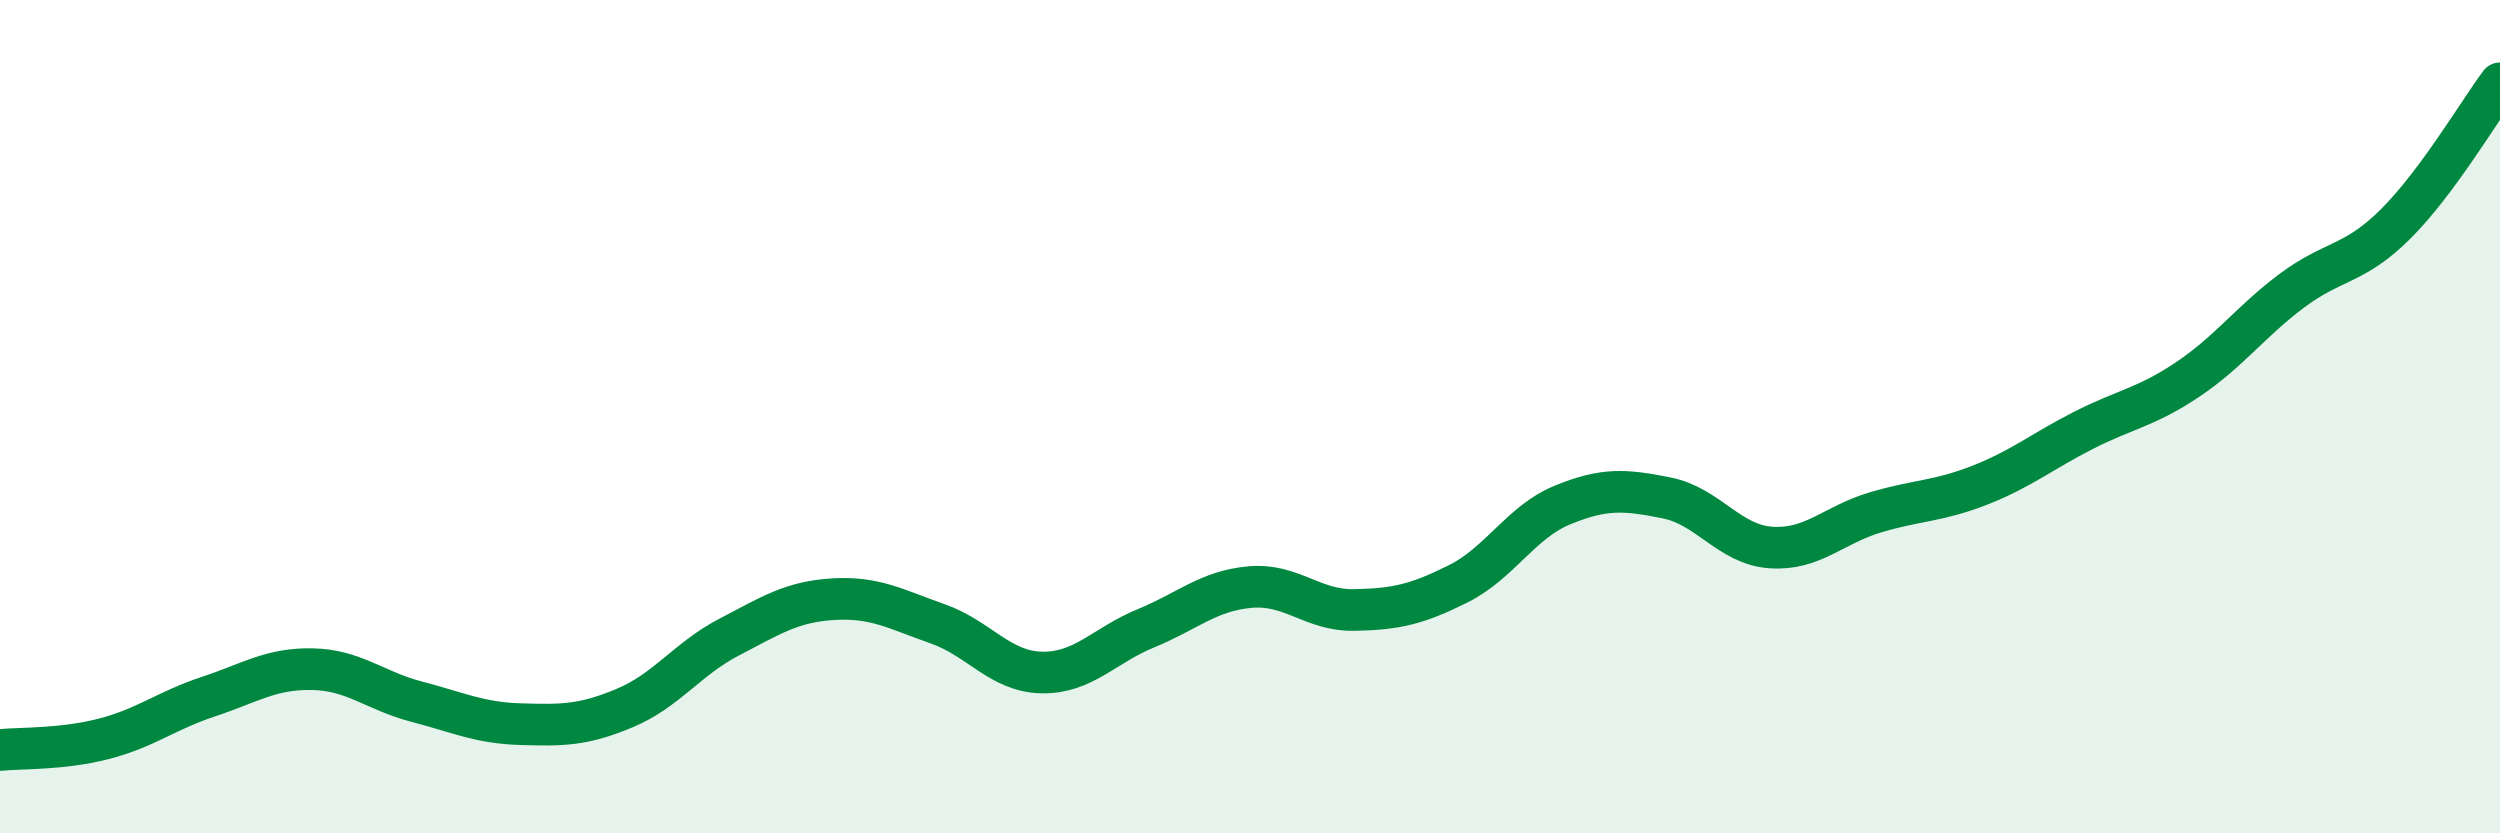 
    <svg width="60" height="20" viewBox="0 0 60 20" xmlns="http://www.w3.org/2000/svg">
      <path
        d="M 0,18 C 0.5,17.95 1.5,17.99 2.5,17.73 C 3.5,17.47 4,17.05 5,16.72 C 6,16.39 6.5,16.04 7.5,16.06 C 8.5,16.08 9,16.58 10,16.84 C 11,17.1 11.5,17.35 12.5,17.38 C 13.5,17.41 14,17.41 15,16.99 C 16,16.57 16.5,15.81 17.5,15.29 C 18.5,14.77 19,14.44 20,14.38 C 21,14.32 21.5,14.62 22.5,14.97 C 23.5,15.32 24,16.12 25,16.14 C 26,16.16 26.5,15.49 27.5,15.08 C 28.5,14.67 29,14.18 30,14.09 C 31,14 31.5,14.66 32.5,14.64 C 33.5,14.62 34,14.51 35,14.01 C 36,13.51 36.5,12.53 37.5,12.12 C 38.5,11.71 39,11.75 40,11.95 C 41,12.15 41.5,13.07 42.5,13.14 C 43.5,13.21 44,12.6 45,12.3 C 46,12 46.5,12.04 47.5,11.65 C 48.5,11.26 49,10.84 50,10.33 C 51,9.82 51.5,9.78 52.5,9.11 C 53.5,8.44 54,7.73 55,6.98 C 56,6.23 56.5,6.37 57.5,5.37 C 58.5,4.37 59.5,2.67 60,2L60 20L0 20Z"
        fill="#008740"
        opacity="0.1"
        stroke-linecap="round"
        stroke-linejoin="round"
      />
      <path
        d="M 0,18 C 0.5,17.95 1.5,17.99 2.5,17.73 C 3.5,17.47 4,17.05 5,16.72 C 6,16.39 6.5,16.04 7.5,16.06 C 8.5,16.08 9,16.58 10,16.84 C 11,17.1 11.5,17.35 12.5,17.38 C 13.5,17.41 14,17.41 15,16.99 C 16,16.57 16.5,15.81 17.5,15.29 C 18.5,14.77 19,14.44 20,14.38 C 21,14.32 21.5,14.62 22.5,14.97 C 23.5,15.32 24,16.12 25,16.14 C 26,16.16 26.5,15.49 27.5,15.08 C 28.5,14.67 29,14.18 30,14.09 C 31,14 31.5,14.66 32.5,14.64 C 33.5,14.62 34,14.51 35,14.01 C 36,13.51 36.5,12.53 37.5,12.12 C 38.5,11.71 39,11.75 40,11.95 C 41,12.15 41.5,13.07 42.5,13.14 C 43.5,13.21 44,12.6 45,12.3 C 46,12 46.5,12.04 47.5,11.65 C 48.5,11.26 49,10.84 50,10.33 C 51,9.82 51.5,9.78 52.5,9.11 C 53.5,8.44 54,7.73 55,6.98 C 56,6.23 56.5,6.37 57.5,5.37 C 58.5,4.37 59.5,2.67 60,2"
        stroke="#008740"
        stroke-width="1"
        fill="none"
        stroke-linecap="round"
        stroke-linejoin="round"
      />
    </svg>
  